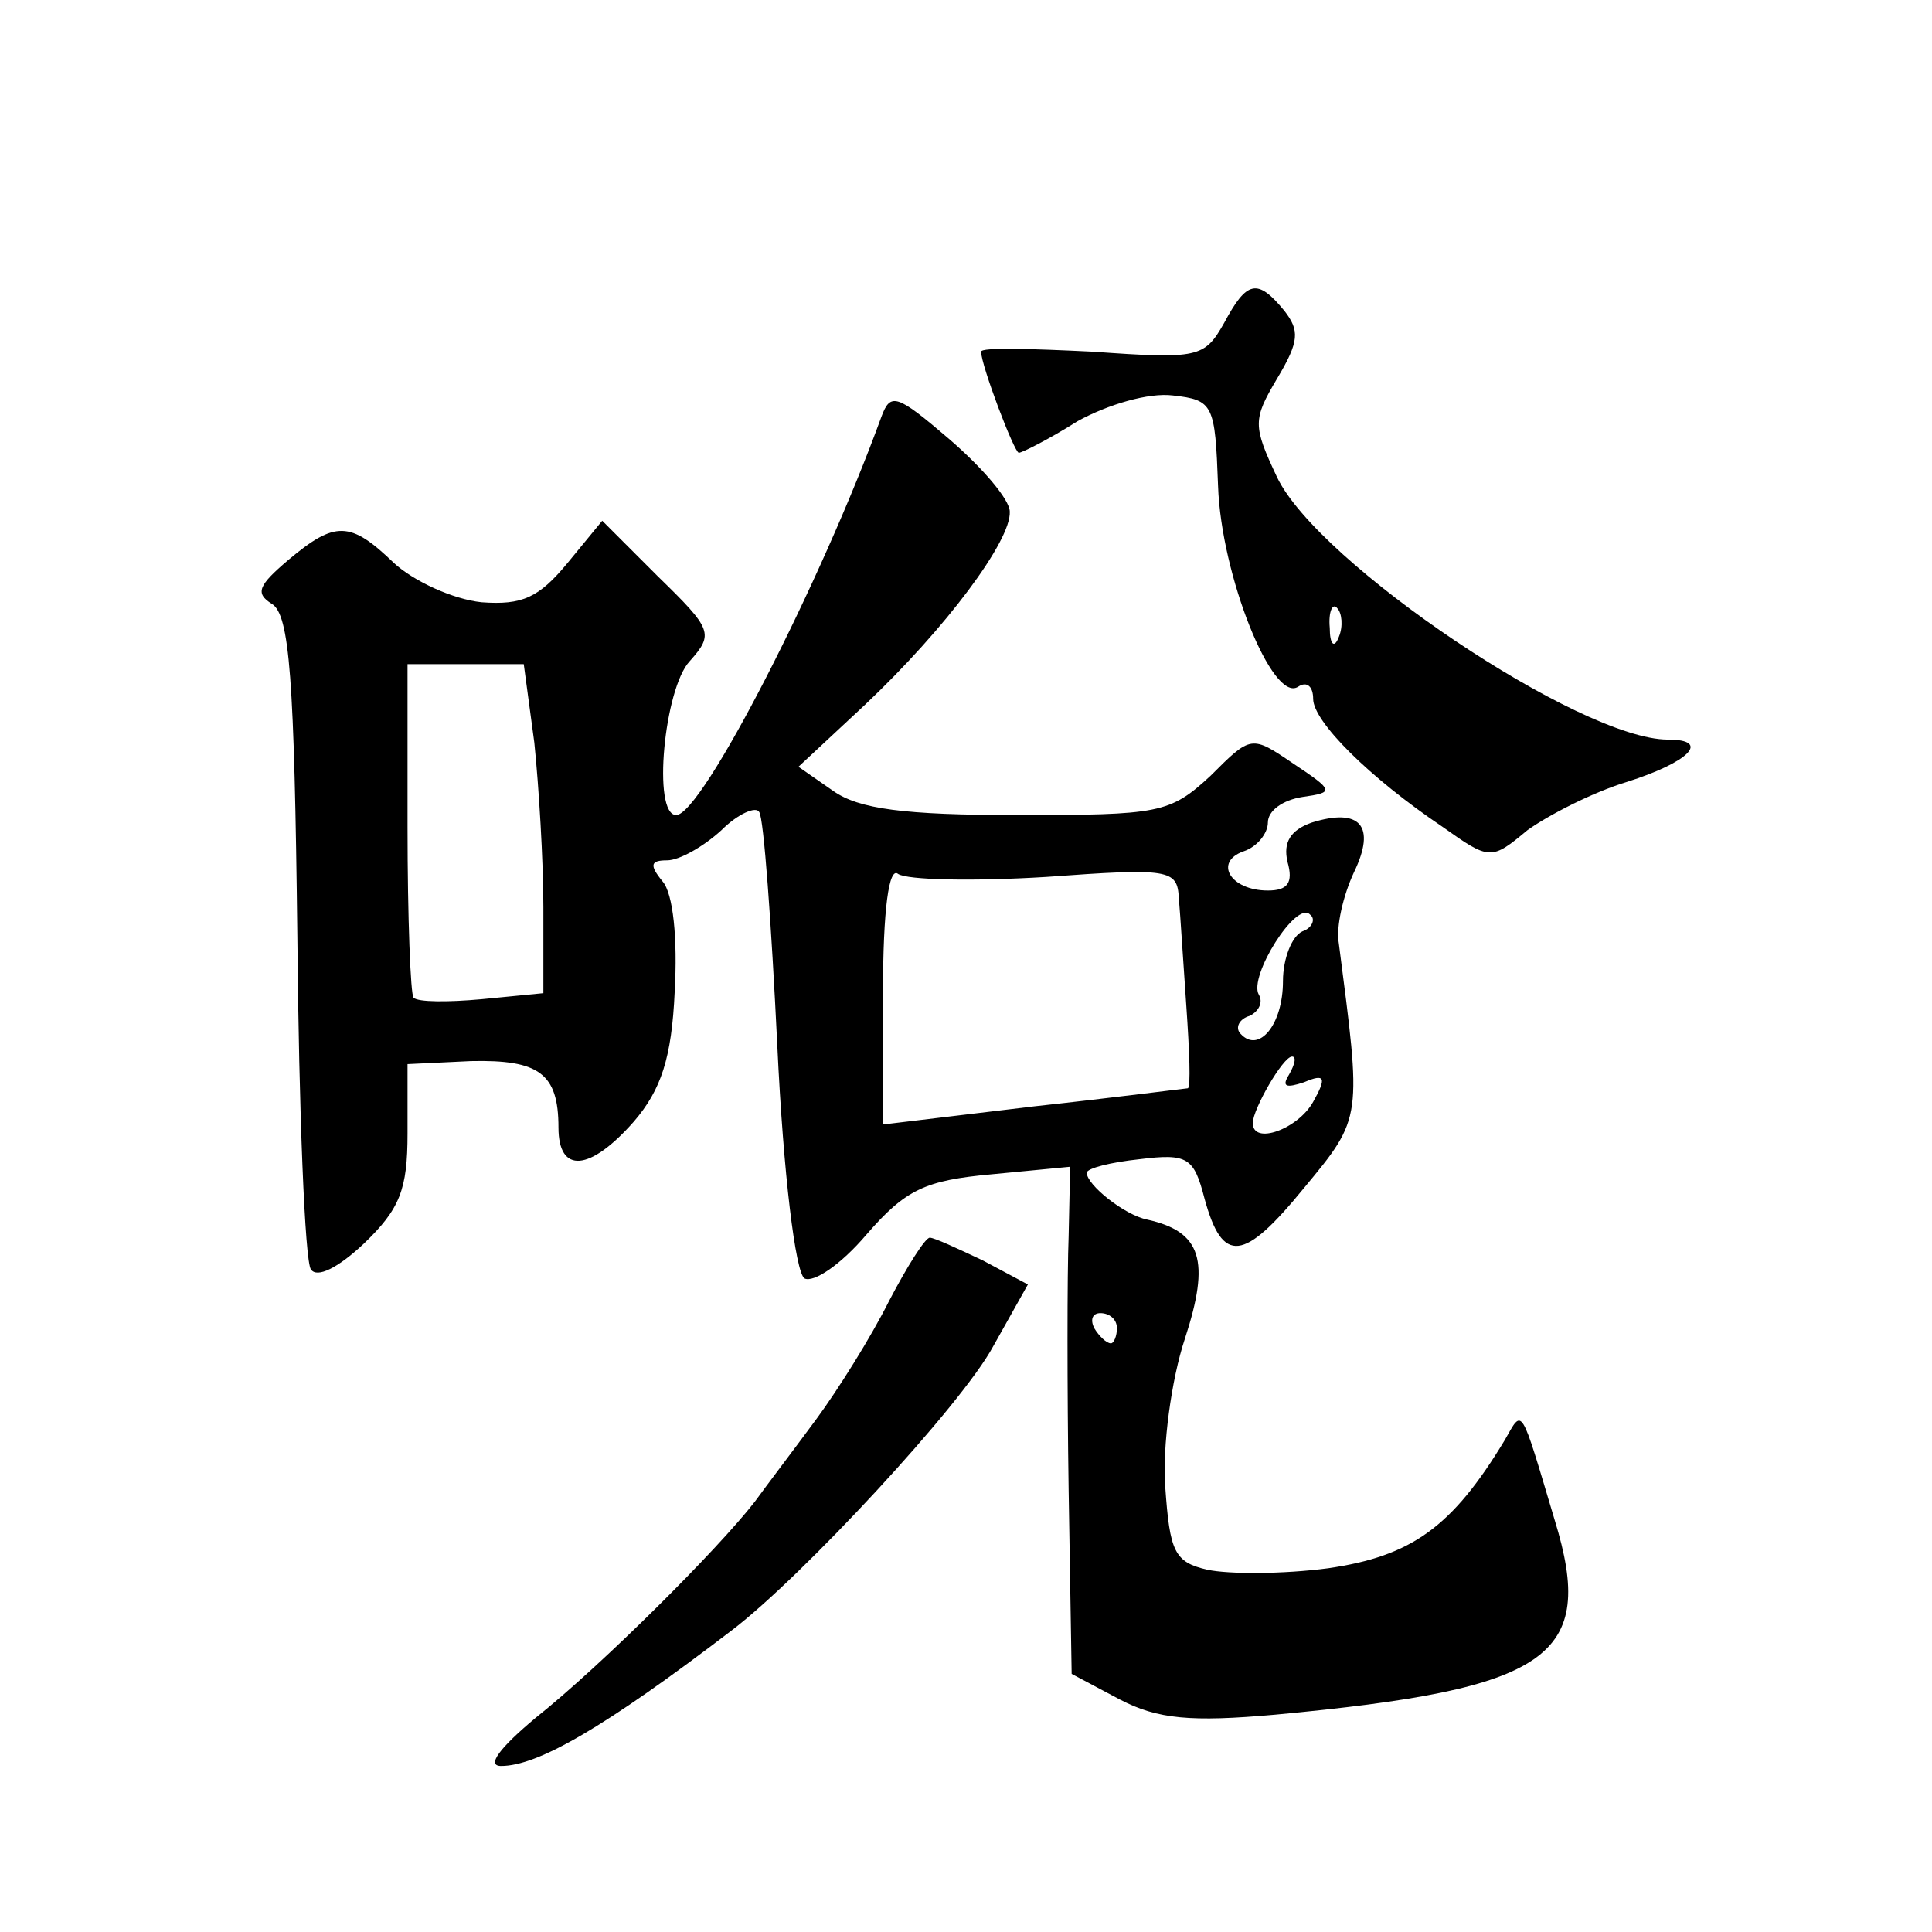 <?xml version="1.0" standalone="no"?>
<!DOCTYPE svg PUBLIC "-//W3C//DTD SVG 20010904//EN"
 "http://www.w3.org/TR/2001/REC-SVG-20010904/DTD/svg10.dtd">
<svg version="1.0" xmlns="http://www.w3.org/2000/svg"
 width="128pt" height="128pt" viewBox="0 0 128 128"
 preserveAspectRatio="xMidYMid meet">
<g transform="translate(0,128) scale(0.1,-0.1)"
fill="#0" stroke="none">
<path d="M811 1066 c-13 -23 -17 -24 -87 -19 -41 2 -74 3 -74 0 0 -9 22 -67 25
-67 2 0 20 9 39 21 20 11 47 19 63 17 27 -3 28 -6 30 -60 2 -59 36 -144 53 -133
6 4 10 0 10 -8 0 -15 37 -52 86 -85 31 -22 32 -22 56 -2 14 10 43 25 66 32 41 13
56 28 27 28 -58 0 -232 117 -259 174 -16 34 -16 38 0 65 15 25 15 32 5 45 -18 22
-25 20 -40 -8z m76 -208 c-3 -8 -6 -5 -6 6 -1 11 2 17 5 13 3 -3 4 -12 1 -19z M584
1004 c-40 -110 -119 -264 -136 -264 -16 0 -8 84 9 102 16 18 15 21 -21 56 l-37
37 -23 -28 c-19 -23 -30 -28 -57 -26 -19 2 -45 14 -58 26 -29 28 -39 28 -70 2 -20
-17 -22 -22 -11 -29 12 -7 15 -50 17 -220 1 -116 5 -216 9 -221 4 -6 18 1 35 17
24 23 29 36 29 73 l0 46 42 2 c45 1 58 -8 58 -44 0 -31 21 -29 50 4 18 21 25 42
27 86 2 35 -1 65 -8 73 -9 11 -8 14 3 14 8 0 24 9 36 20 11 11 23 16 25 12 3 -4
8 -73 12 -155 4 -85 12 -150 18 -154 6 -3 24 9 41 29 26 30 39 36 83 40 l52 5 -1
-46 c-1 -25 -1 -101 0 -168 l2 -122 32 -17 c25 -13 47 -15 103 -10 182 17 213 38
185 129 -23 77 -21 74 -33 53 -35 -58 -62 -77 -117 -85 -30 -4 -66 -4 -80 -1 -22
5 -25 12 -28 55 -2 26 4 71 13 98 17 52 11 71 -25 79 -15 3 -40 23 -40 31 0 3 16
7 35 9 32 4 36 1 43 -26 12 -44 26 -42 66 7 39 47 38 46 23 162 -2 11 3 32 10 47
15 31 4 43 -28 33 -14 -5 -19 -13 -16 -26 4 -14 0 -19 -13 -19 -25 0 -36 19 -16
26 9 3 16 12 16 19 0 8 10 15 23 17 21 3 21 4 -6 22 -28 19 -28 19 -55 -8 -27 -25
-34 -26 -128 -26 -75 0 -105 4 -122 16 l-23 16 44 41 c54 51 97 109 96 128 0 8
-18 29 -40 48 -35 30 -39 31 -45 15z m-230 -216 c3 -29 6 -78 6 -109 l0 -57 -41
-4 c-22 -2 -42 -2 -45 1 -2 2 -4 53 -4 113 l0 108 39 0 38 0 7 -52z m339 -89 c82
6 87 5 88 -14 1 -11 3 -44 5 -72 2 -29 3 -53 1 -54 -1 0 -47 -6 -102 -12 l-100
-12 0 87 c0 56 4 84 10 79 6 -4 49 -5 98 -2z m170 -36 c-7 -3 -13 -18 -13 -33 0
-29 -16 -48 -28 -35 -4 4 -1 10 6 12 6 3 9 9 6 14 -7 12 25 63 34 53 4 -3 1 -9
-5 -11z m-9 -95 c-5 -8 -2 -9 10 -5 14 6 15 3 6 -13 -10 -18 -40 -29 -40 -14 0
9 20 44 26 44 3 0 2 -5 -2 -12z m-114 -168 c0 -5 -2 -10 -4 -10 -3 0 -8 5 -11 10
-3 6 -1 10 4 10 6 0 11 -4 11 -10z M589 418 c-12 -24 -34 -59 -48 -78 -14 -19 -33
-44 -41 -55 -24 -31 -101 -108 -145 -143 -24 -20 -33 -32 -23 -32 24 0 68 25 153
90 46 35 152 149 173 188 l23 41 -30 16 c-17 8 -32 15 -35 15 -3 0 -15 -19 -27
-42z"/>
</g>
</svg>
